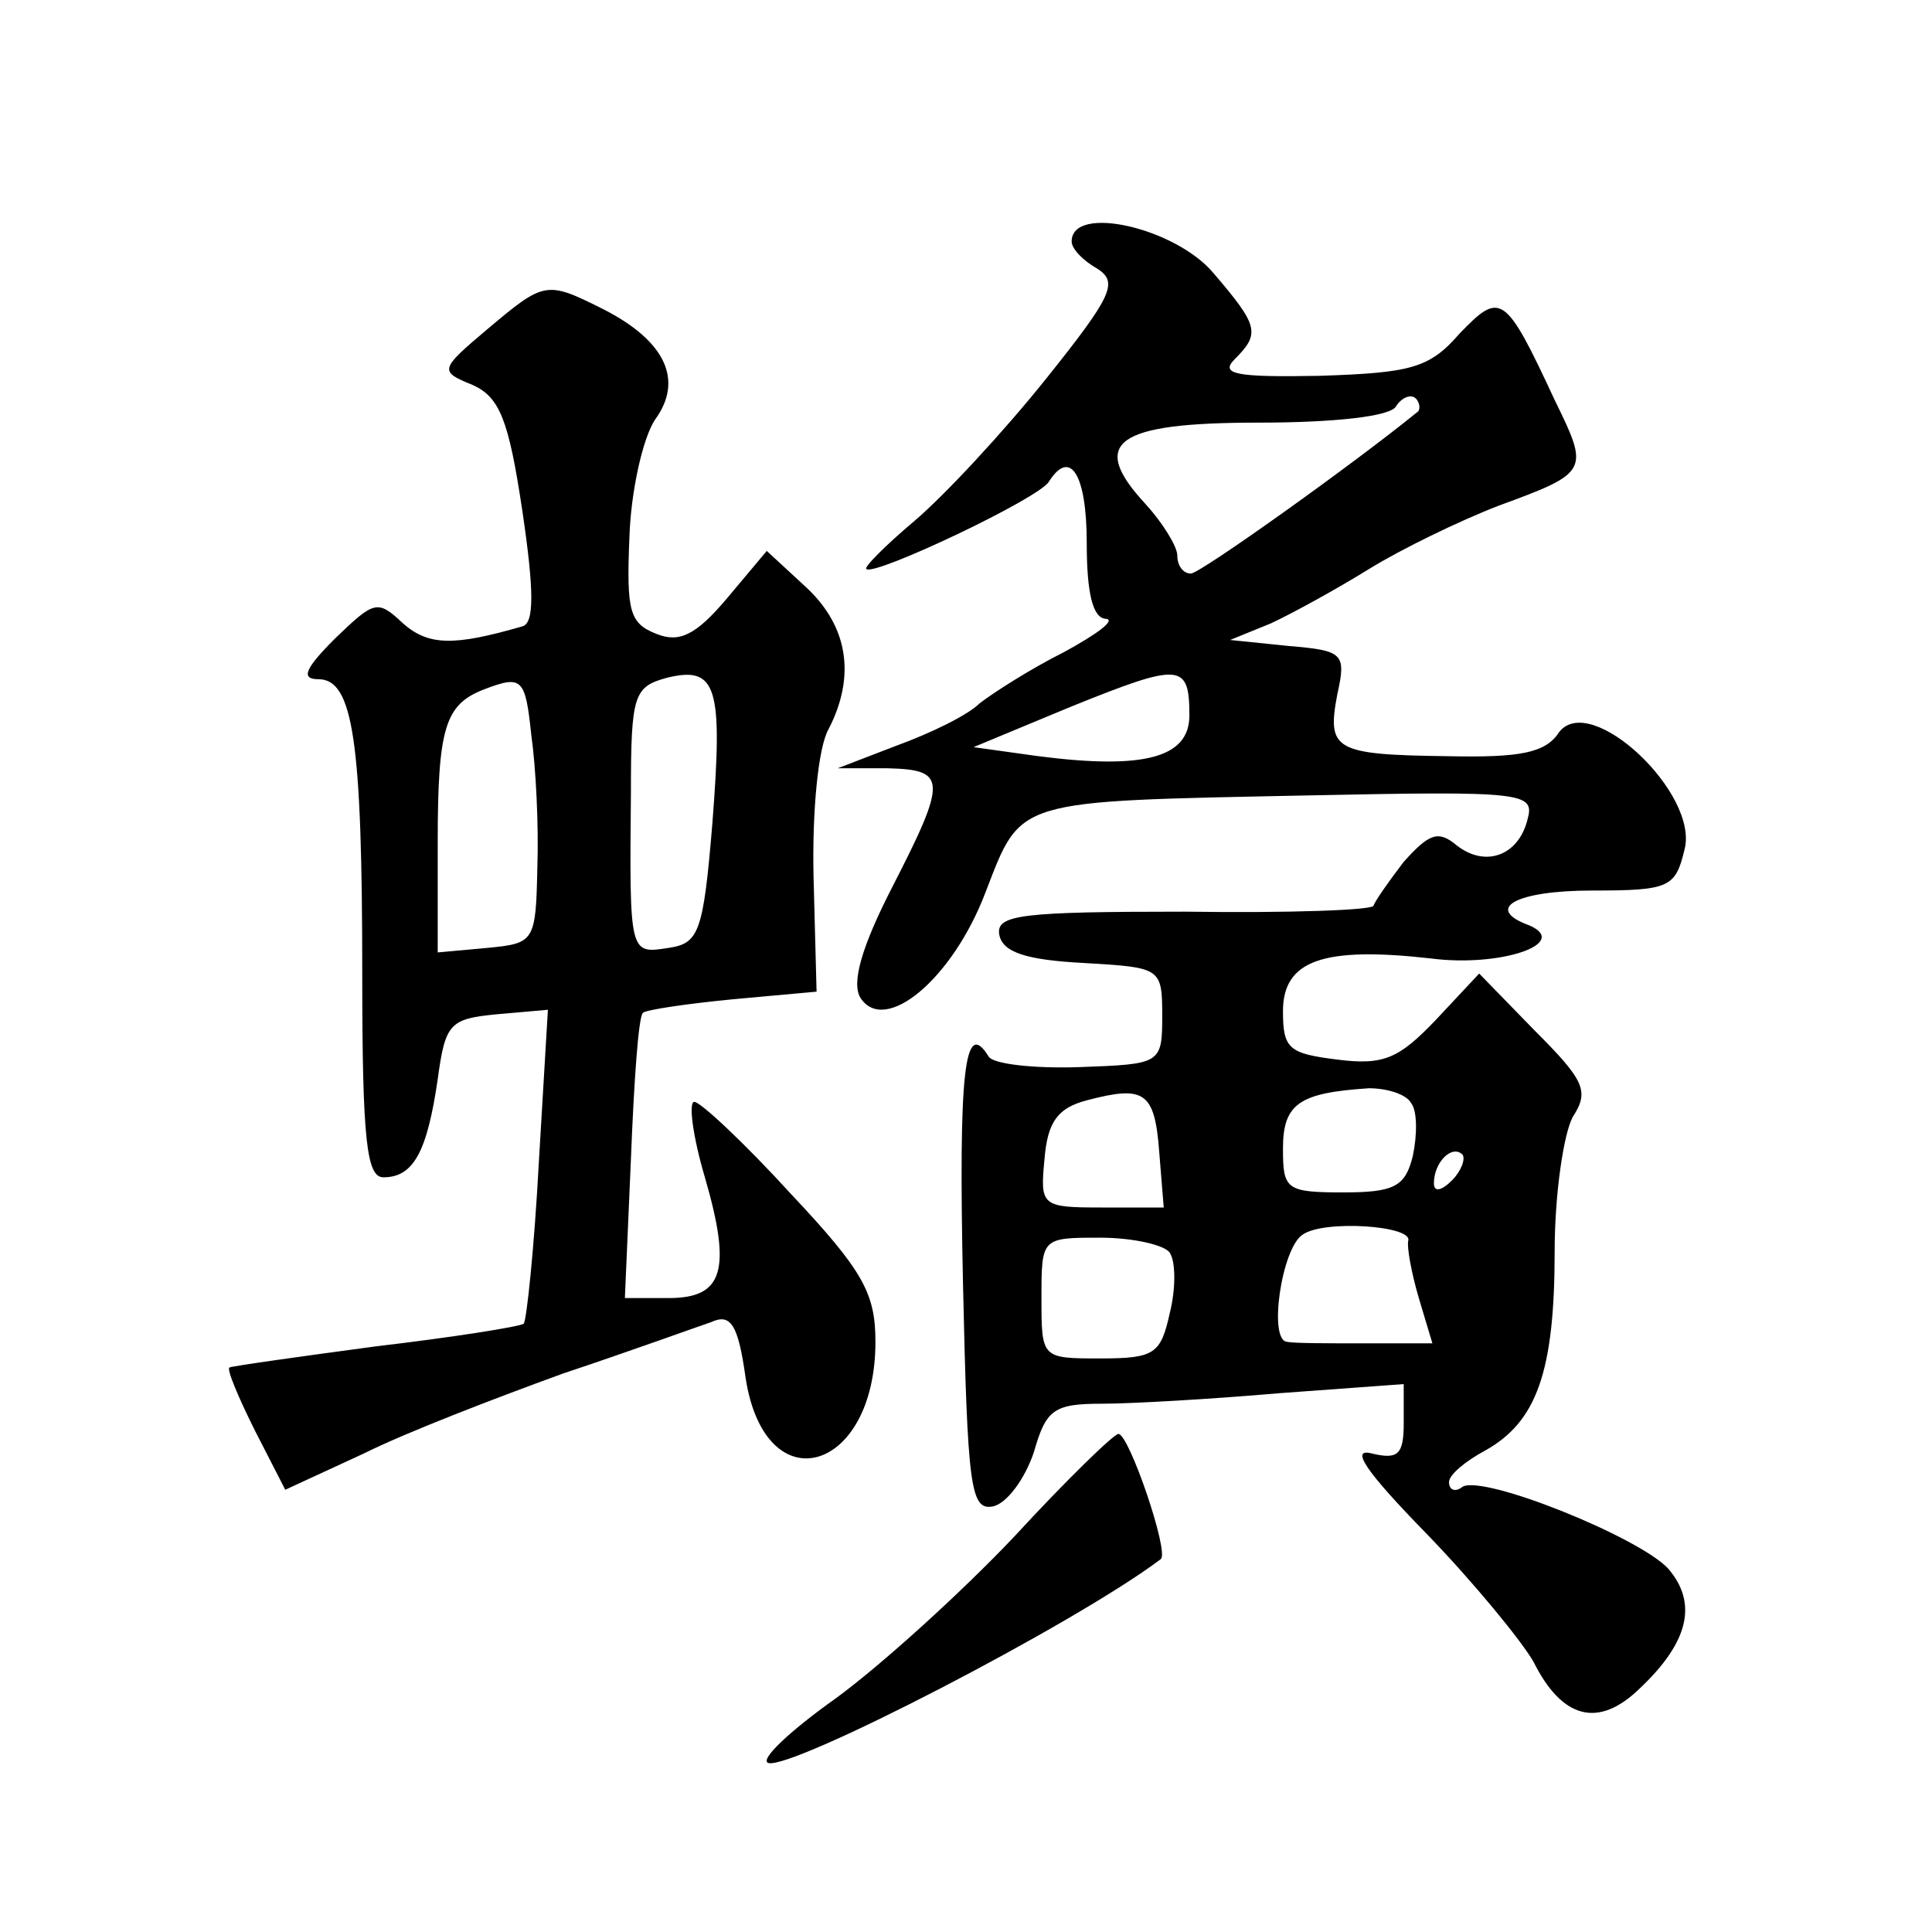 <?xml version="1.0" standalone="no"?>
<!DOCTYPE svg PUBLIC "-//W3C//DTD SVG 20010904//EN"
 "http://www.w3.org/TR/2001/REC-SVG-20010904/DTD/svg10.dtd">
<svg version="1.0" xmlns="http://www.w3.org/2000/svg"
 width="128pt" height="128pt" viewBox="0 0 128 128"
 preserveAspectRatio="xMidYMid meet">
<g transform="translate(0,128) scale(0.1,-0.1)"
fill="#0" stroke="none">
<path d="M710 1120 c0 -5 8 -13 17 -18 14 -9 10 -18 -34 -73 -28 -35 -67 -77 -87
-94 -19 -16 -34 -31 -32 -32 5 -5 115 47 121 58 14 22 25 5 25 -41 0 -33 4 -50
13 -50 6 -1 -6 -10 -28 -22 -22 -11 -47 -27 -56 -34 -8 -8 -33 -20 -55 -28 l-39
-15 33 0 c39 -1 40 -7 3 -79 -20 -39 -27 -63 -21 -73 16 -25 61 12 83 70 24 62
18 60 213 64 144 3 151 2 146 -16 -6 -24 -28 -32 -47 -17 -12 10 -18 8 -35 -11
-10 -13 -19 -26 -20 -29 0 -3 -56 -5 -125 -4 -108 0 -125 -2 -123 -15 2 -12 18
-17 56 -19 51 -3 52 -3 52 -35 0 -32 -1 -32 -55 -34 -30 -1 -57 2 -60 7 -16 26
-20 -9 -17 -150 3 -136 5 -151 20 -148 9 2 21 18 27 36 8 28 13 32 45 32 19 0 72
3 118 7 l82 6 0 -26 c0 -21 -4 -24 -21 -20 -15 4 -4 -12 36 -53 31 -32 63 -71 71
-85 19 -38 43 -44 70 -18 33 31 39 57 19 80 -20 21 -122 62 -136 54 -5 -4 -9 -2
-9 3 0 5 11 14 24 21 34 19 46 52 46 132 0 38 6 78 12 89 11 17 8 24 -25 57 l-37
38 -29 -31 c-24 -25 -34 -30 -65 -26 -32 4 -36 7 -36 32 0 34 27 43 98 35 46 -6
93 10 65 22 -30 11 -9 23 42 23 51 0 55 2 61 27 10 37 -62 105 -83 78 -9 -14 -26
-17 -74 -16 -75 1 -80 4 -73 41 6 27 4 29 -32 32 l-39 4 27 11 c15 7 44 23 65 36
21 13 60 32 86 42 60 22 60 23 37 70 -33 71 -36 72 -63 44 -20 -23 -32 -26 -93
-28 -55 -1 -66 1 -56 11 17 17 16 22 -14 57 -25 30 -94 46 -94 21z m229 -113 c-43
-35 -144 -107 -150 -107 -5 0 -9 5 -9 12 0 6 -10 22 -21 34 -38 41 -20 54 75 54
49 0 88 4 91 11 4 6 10 8 13 5 3 -3 3 -8 1 -9z m-151 -201 c0 -28 -30 -36 -100
-27 l-43 6 65 27 c72 29 78 29 78 -6z m-20 -289 l3 -37 -41 0 c-40 0 -41 1 -38
32 2 25 9 34 28 39 38 10 45 6 48 -34z m167 32 c4 -5 4 -21 1 -35 -5 -20 -12 -24
-46 -24 -38 0 -40 2 -40 29 0 30 11 37 57 40 12 0 25 -4 28 -10z m27 -51 c-7 -7
-12 -8 -12 -2 0 14 12 26 19 19 2 -3 -1 -11 -7 -17z m-29 -40 c-1 -4 2 -21 7 -38
l9 -30 -45 0 c-24 0 -47 0 -51 1 -13 0 -4 62 10 71 14 10 73 6 70 -4z m-158 -8
c4 -6 4 -24 0 -40 -6 -27 -10 -30 -46 -30 -39 0 -39 0 -39 40 0 40 0 40 39 40 22
0 43 -5 46 -10z M323 1062 c-32 -27 -32 -28 -10 -37 18 -8 24 -23 33 -83 8 -54
8 -75 0 -77 -45 -13 -62 -13 -79 2 -17 16 -19 15 -45 -10 -20 -20 -23 -27 -11 -27
23 0 29 -41 29 -196 0 -110 3 -134 14 -134 20 0 29 17 36 65 5 37 8 40 39 43 l34
3 -6 -101 c-3 -56 -8 -104 -10 -107 -3 -2 -47 -9 -98 -15 -52 -7 -95 -13 -97 -14
-2 -1 6 -20 17 -42 l20 -39 52 24 c28 14 88 37 132 53 45 15 89 31 98 34 13 6 18
-1 23 -37 13 -84 86 -63 86 24 0 32 -8 47 -56 98 -31 34 -60 61 -64 61 -4 0 -1
-23 7 -50 18 -62 12 -80 -24 -80 l-29 0 4 92 c2 51 5 95 8 97 2 2 29 6 60 9 l55
5 -2 76 c-1 43 3 86 10 98 18 35 13 68 -15 94 l-26 24 -26 -31 c-21 -25 -32 -30
-47 -24 -18 7 -20 15 -18 64 1 31 9 66 17 78 19 26 7 52 -34 73 -38 19 -39 19 -77
-13z m149 -327 c-6 -73 -9 -80 -29 -83 -26 -4 -26 -5 -25 103 0 65 2 70 24 76 33
8 37 -6 30 -96z m-120 58 c3 -21 5 -60 4 -88 -1 -49 -2 -50 -33 -53 l-33 -3 0 73
c0 76 5 91 30 101 26 10 28 8 32 -30z M672 262 c-35 -37 -88 -85 -118 -107 -31
-22 -51 -41 -45 -43 15 -5 203 92 260 135 6 4 -21 83 -28 83 -3 0 -34 -30 -69 -68z"/>
</g>
</svg>
